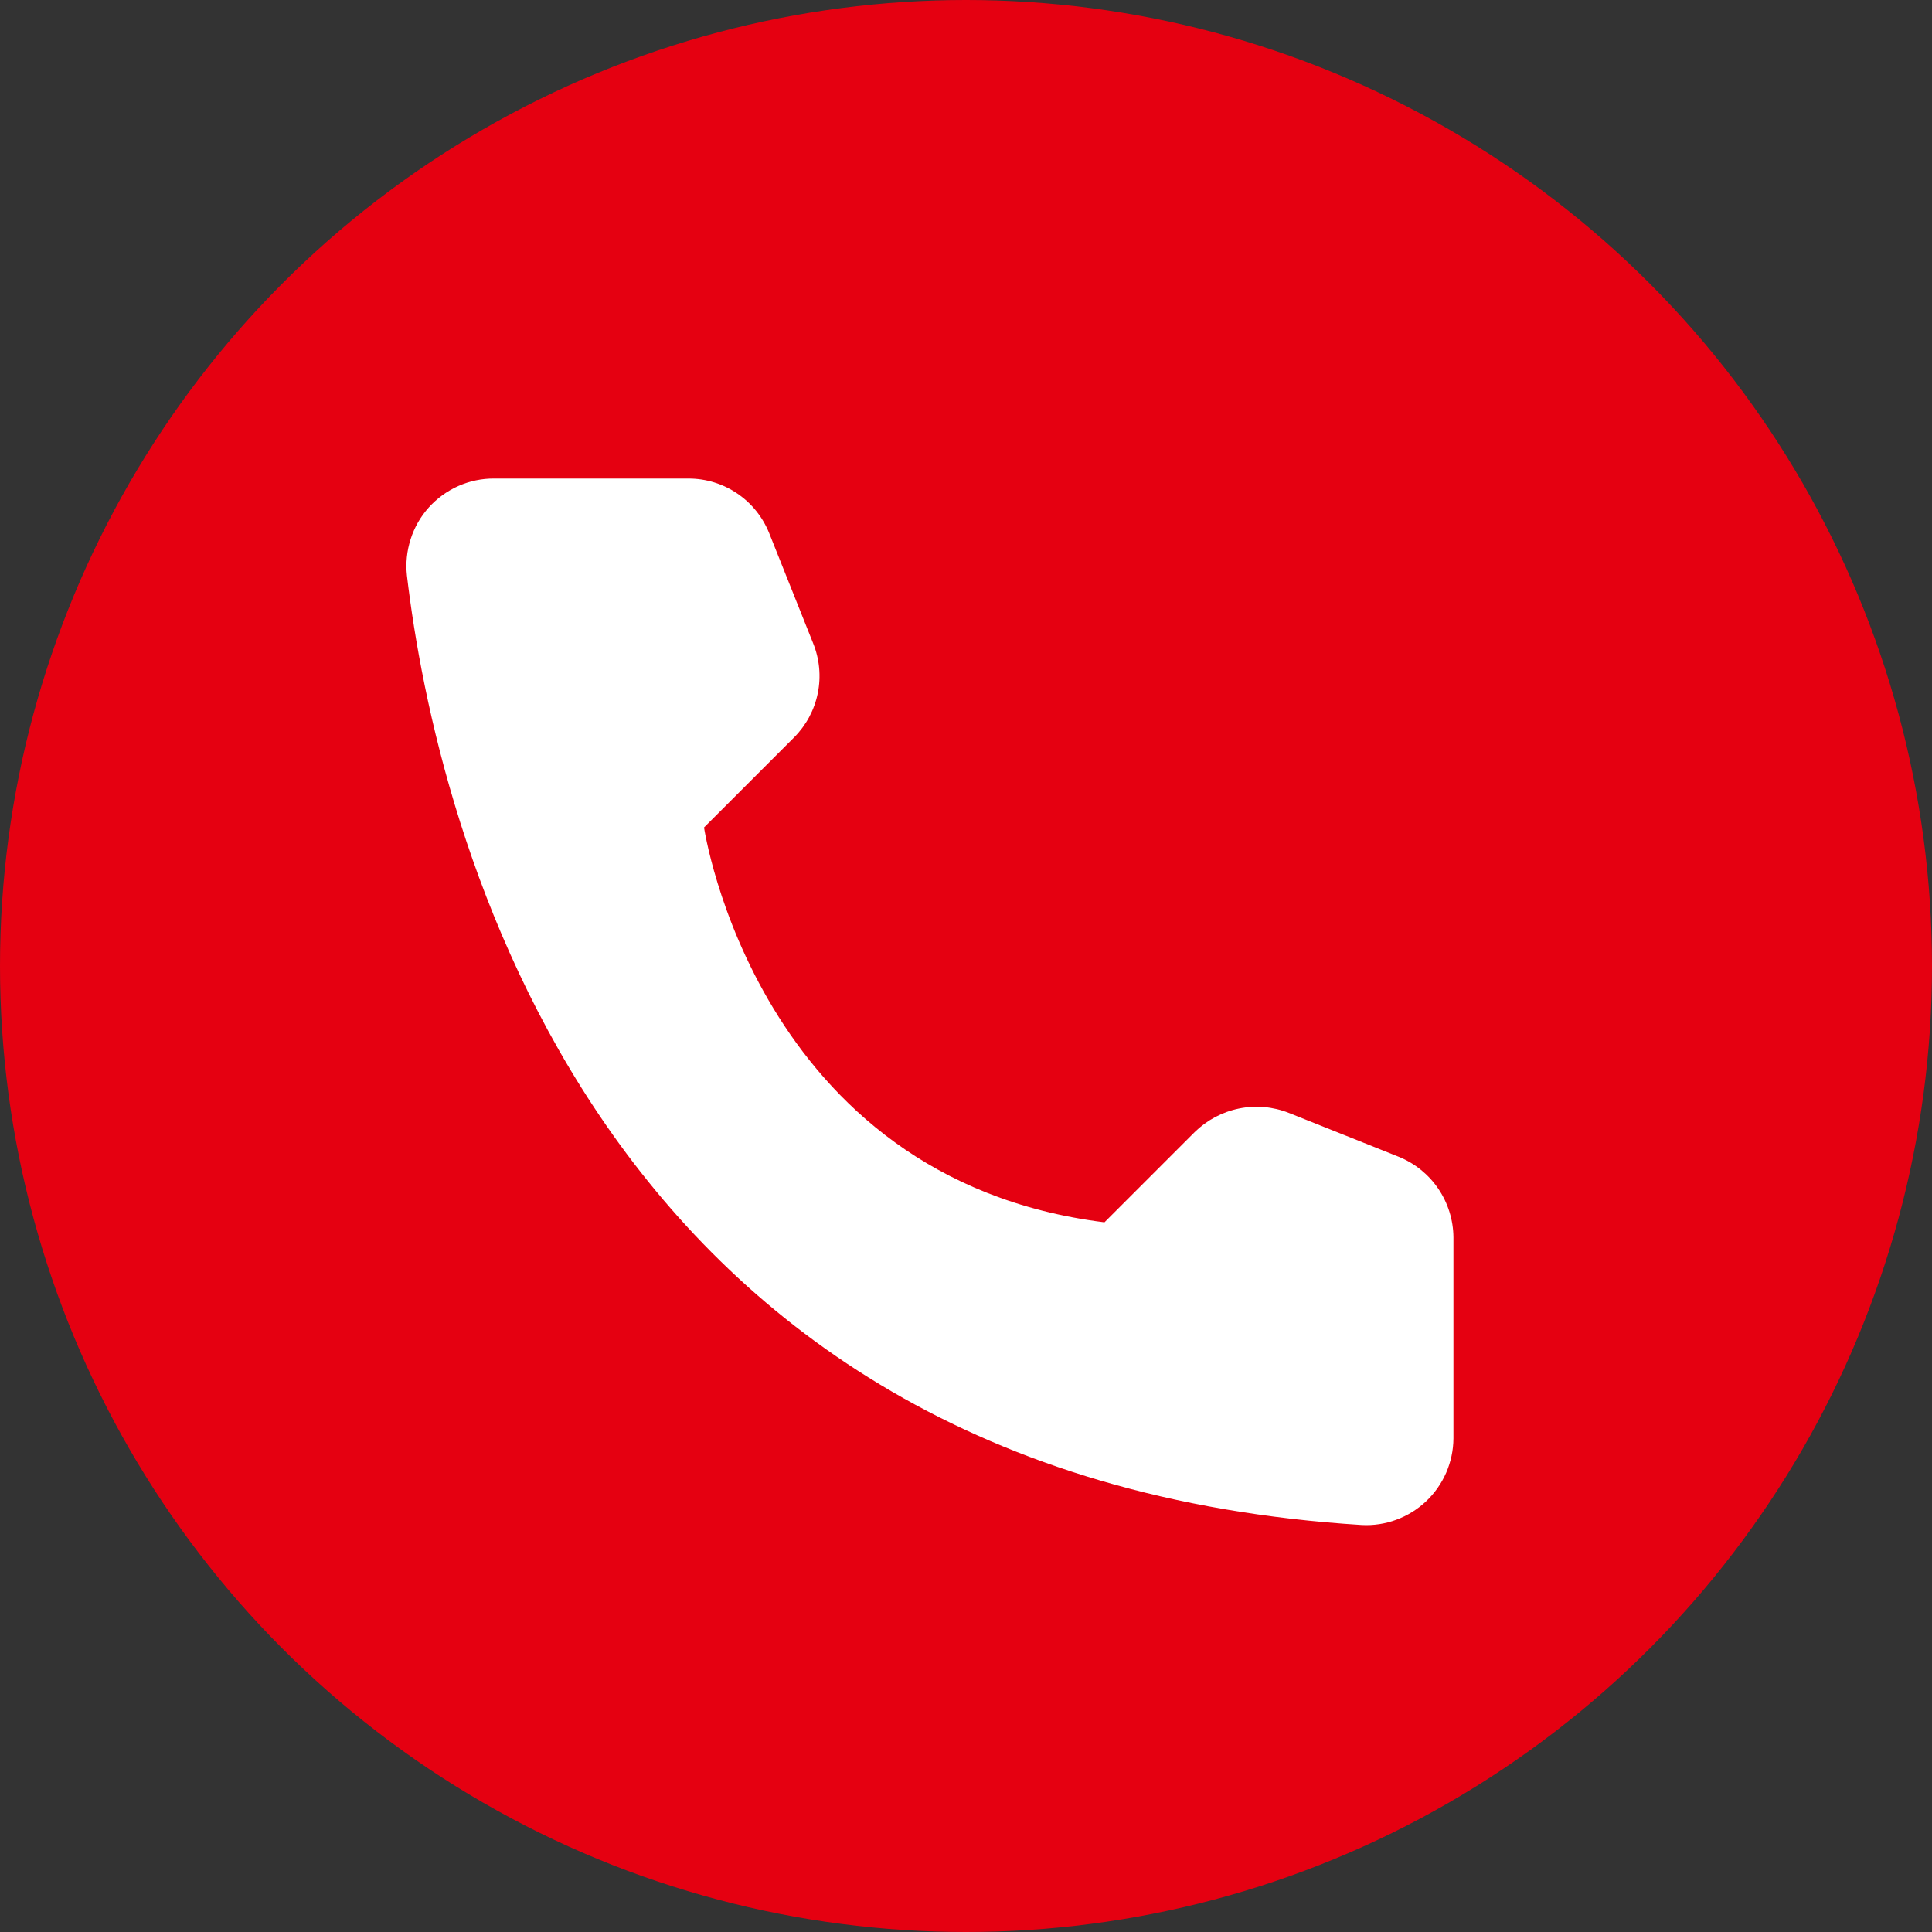 <?xml version="1.0" encoding="UTF-8"?> <svg xmlns="http://www.w3.org/2000/svg" width="27" height="27" viewBox="0 0 27 27" fill="none"><rect x="0" y="0" width="27" height="27" fill="#333333" stroke="none"/> <circle cx="13.5" cy="13.5" r="13.5" fill="#E50011"></circle> <path d="M15.435 17.082L16.695 15.822C16.865 15.655 17.08 15.54 17.314 15.492C17.547 15.444 17.79 15.465 18.012 15.553L19.547 16.166C19.772 16.257 19.964 16.412 20.1 16.612C20.236 16.812 20.31 17.049 20.312 17.291V20.103C20.311 20.268 20.276 20.43 20.211 20.581C20.145 20.732 20.049 20.869 19.929 20.982C19.809 21.095 19.668 21.182 19.513 21.239C19.359 21.296 19.194 21.321 19.03 21.312C8.269 20.643 6.098 11.531 5.687 8.043C5.668 7.872 5.686 7.699 5.739 7.534C5.791 7.37 5.878 7.219 5.993 7.091C6.109 6.963 6.25 6.861 6.408 6.791C6.565 6.722 6.736 6.686 6.908 6.688H9.625C9.867 6.688 10.104 6.761 10.305 6.898C10.505 7.034 10.66 7.227 10.75 7.452L11.363 8.988C11.453 9.209 11.476 9.452 11.429 9.686C11.382 9.92 11.267 10.135 11.099 10.304L9.839 11.564C9.839 11.564 10.564 16.475 15.435 17.082Z" fill="white"></path> </svg> 